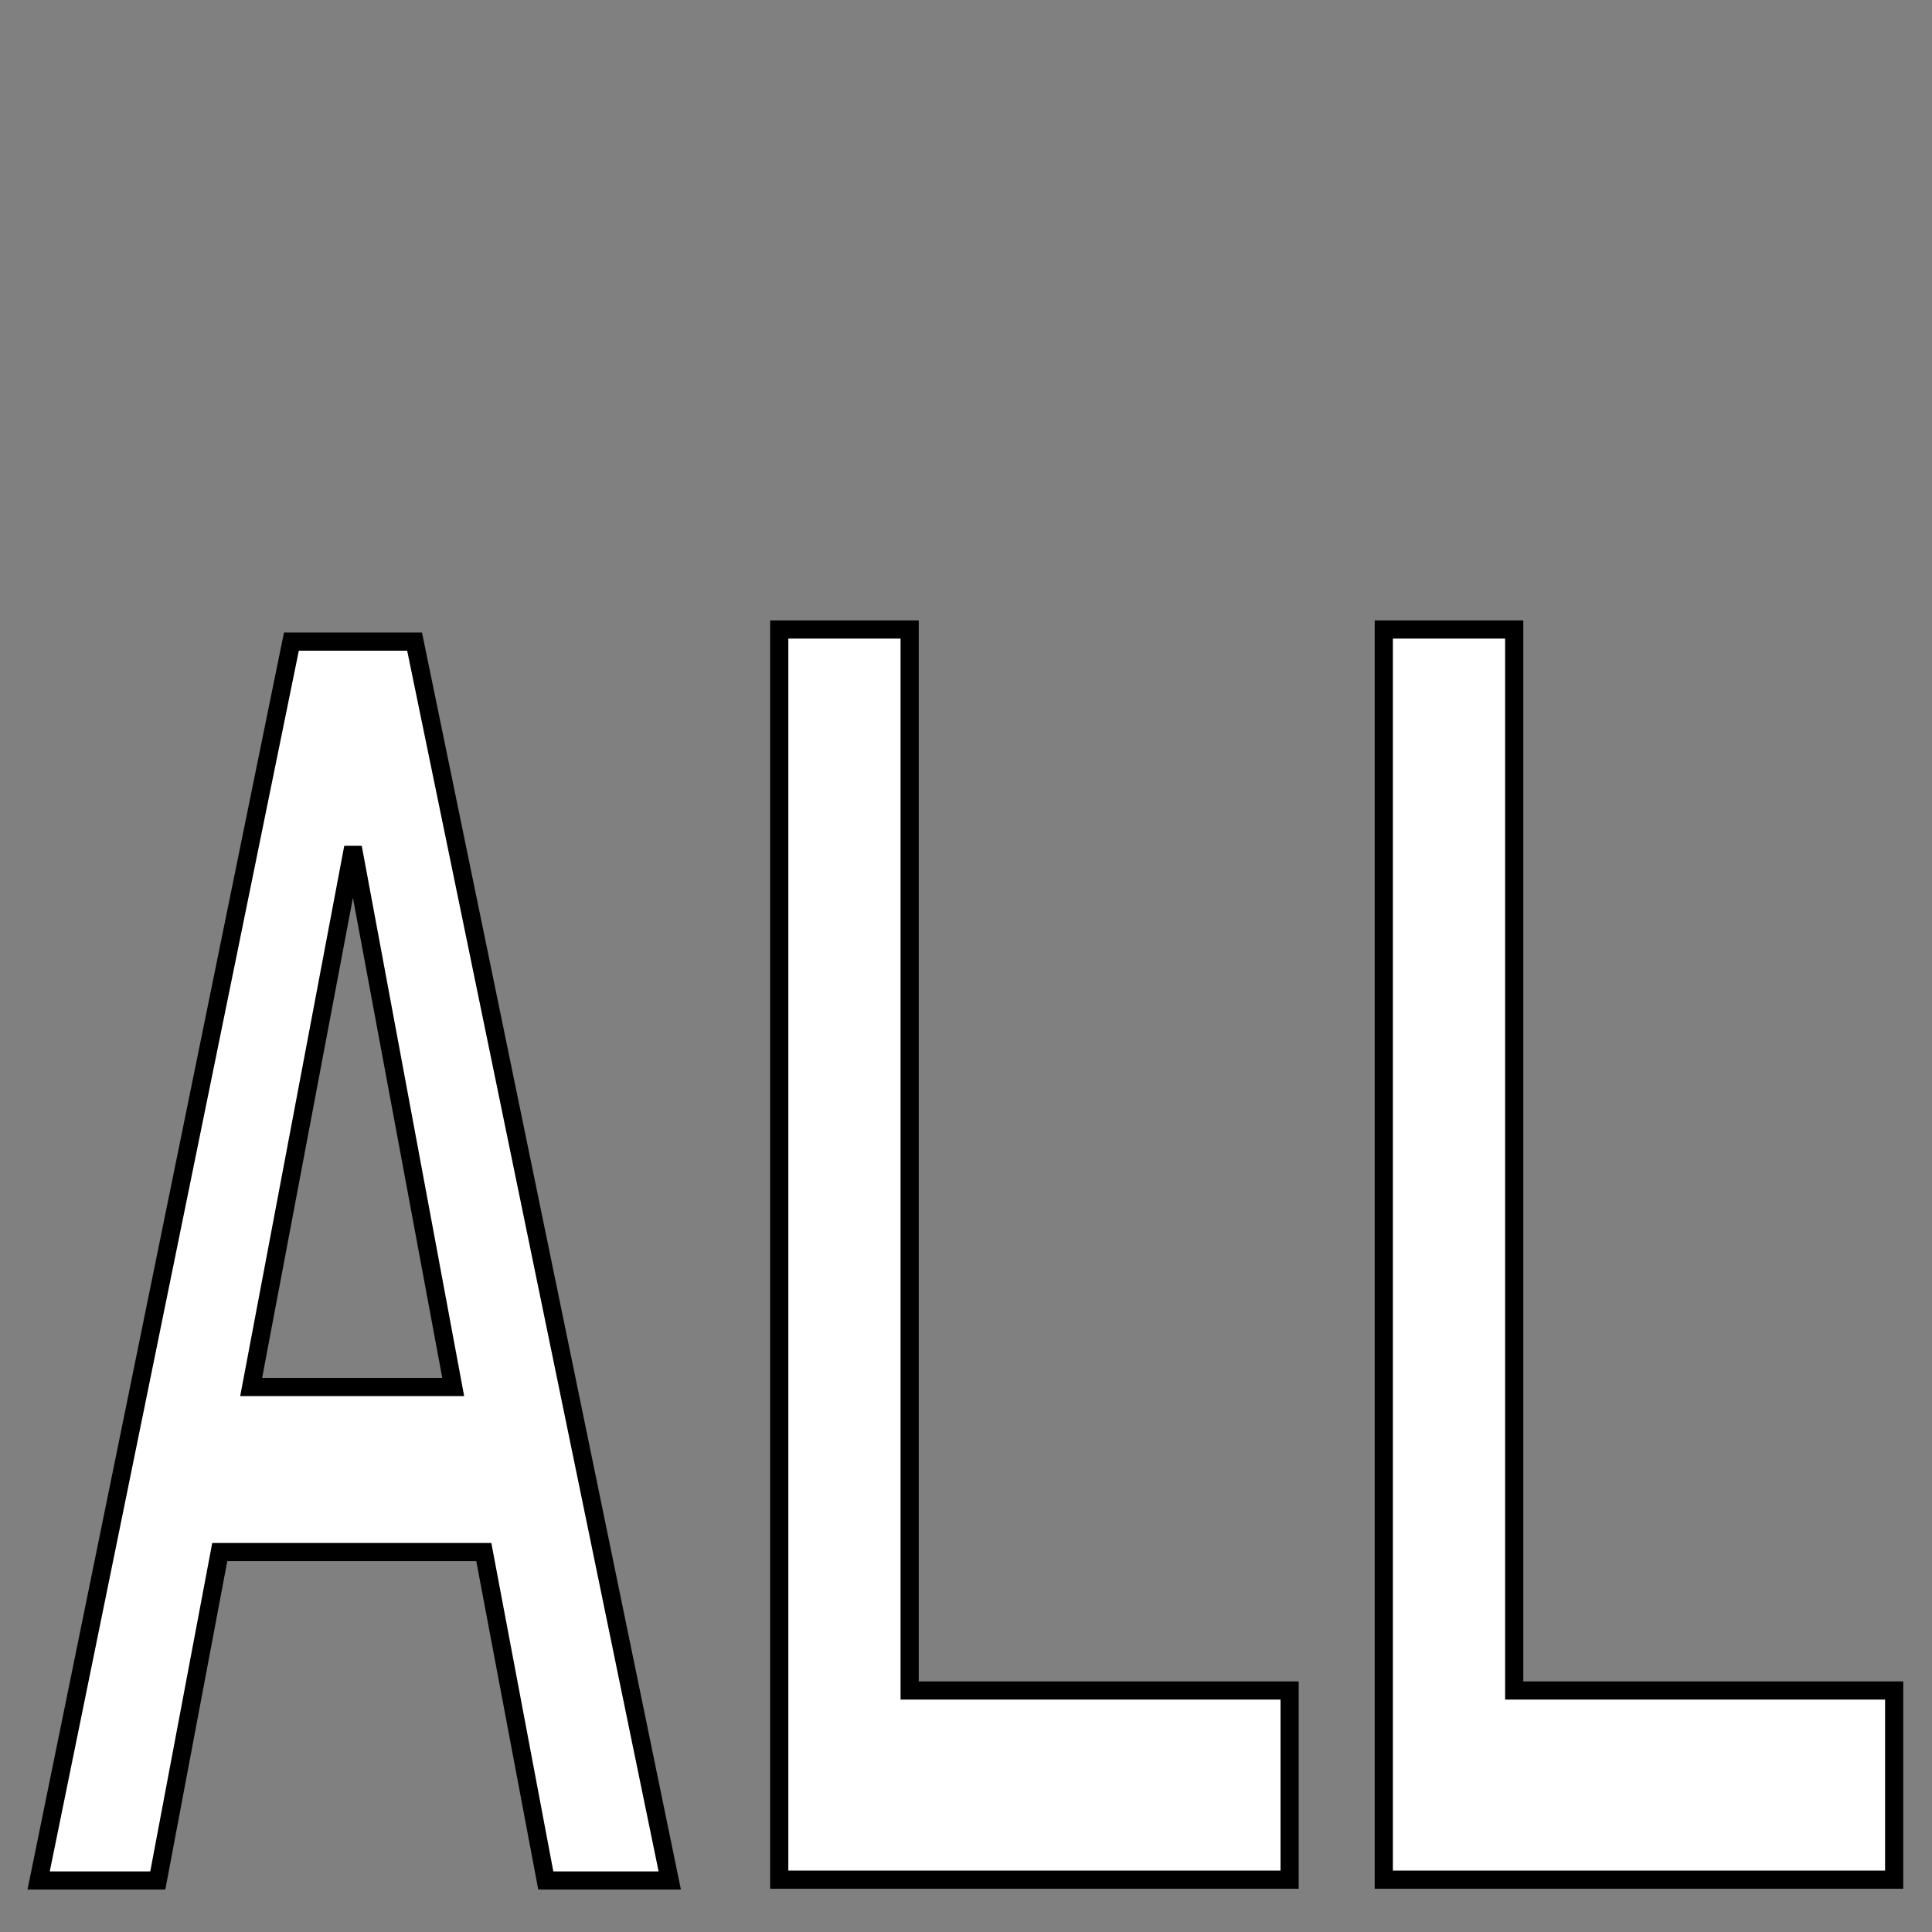 <?xml version="1.0" encoding="utf-8"?>
<!-- Generator: Adobe Illustrator 26.3.1, SVG Export Plug-In . SVG Version: 6.00 Build 0)  -->
<svg version="1.1" id="レイヤー_1" xmlns="http://www.w3.org/2000/svg" xmlns:xlink="http://www.w3.org/1999/xlink" x="0px"
	 y="0px" viewBox="0 0 240 240" style="enable-background:new 0 0 240 240;" xml:space="preserve">
<rect x="0" y="0" width="240" height="240" fill="#808080" stroke="none"/>
<style type="text/css">
	.st0{fill:#FFFFFF;stroke:#000000;stroke-width:2.258;stroke-miterlimit:10;}
</style>
<g>
	<path class="st0" d="M36.2,79.7h15.3l31.7,153.9H67.8l-7.7-40.8H27.3l-7.7,40.8H4.8L36.2,79.7z M31.2,172.3h25.1L44,106.2h-0.3
		L31.2,172.3z"/>
	<path class="st0" d="M96.8,78.2h16.2V210h47.2v23.5H96.8V78.2z"/>
	<path class="st0" d="M171.9,78.2h16.2V210h47.2v23.5h-63.4V78.2z"/>
</g>
</svg>
